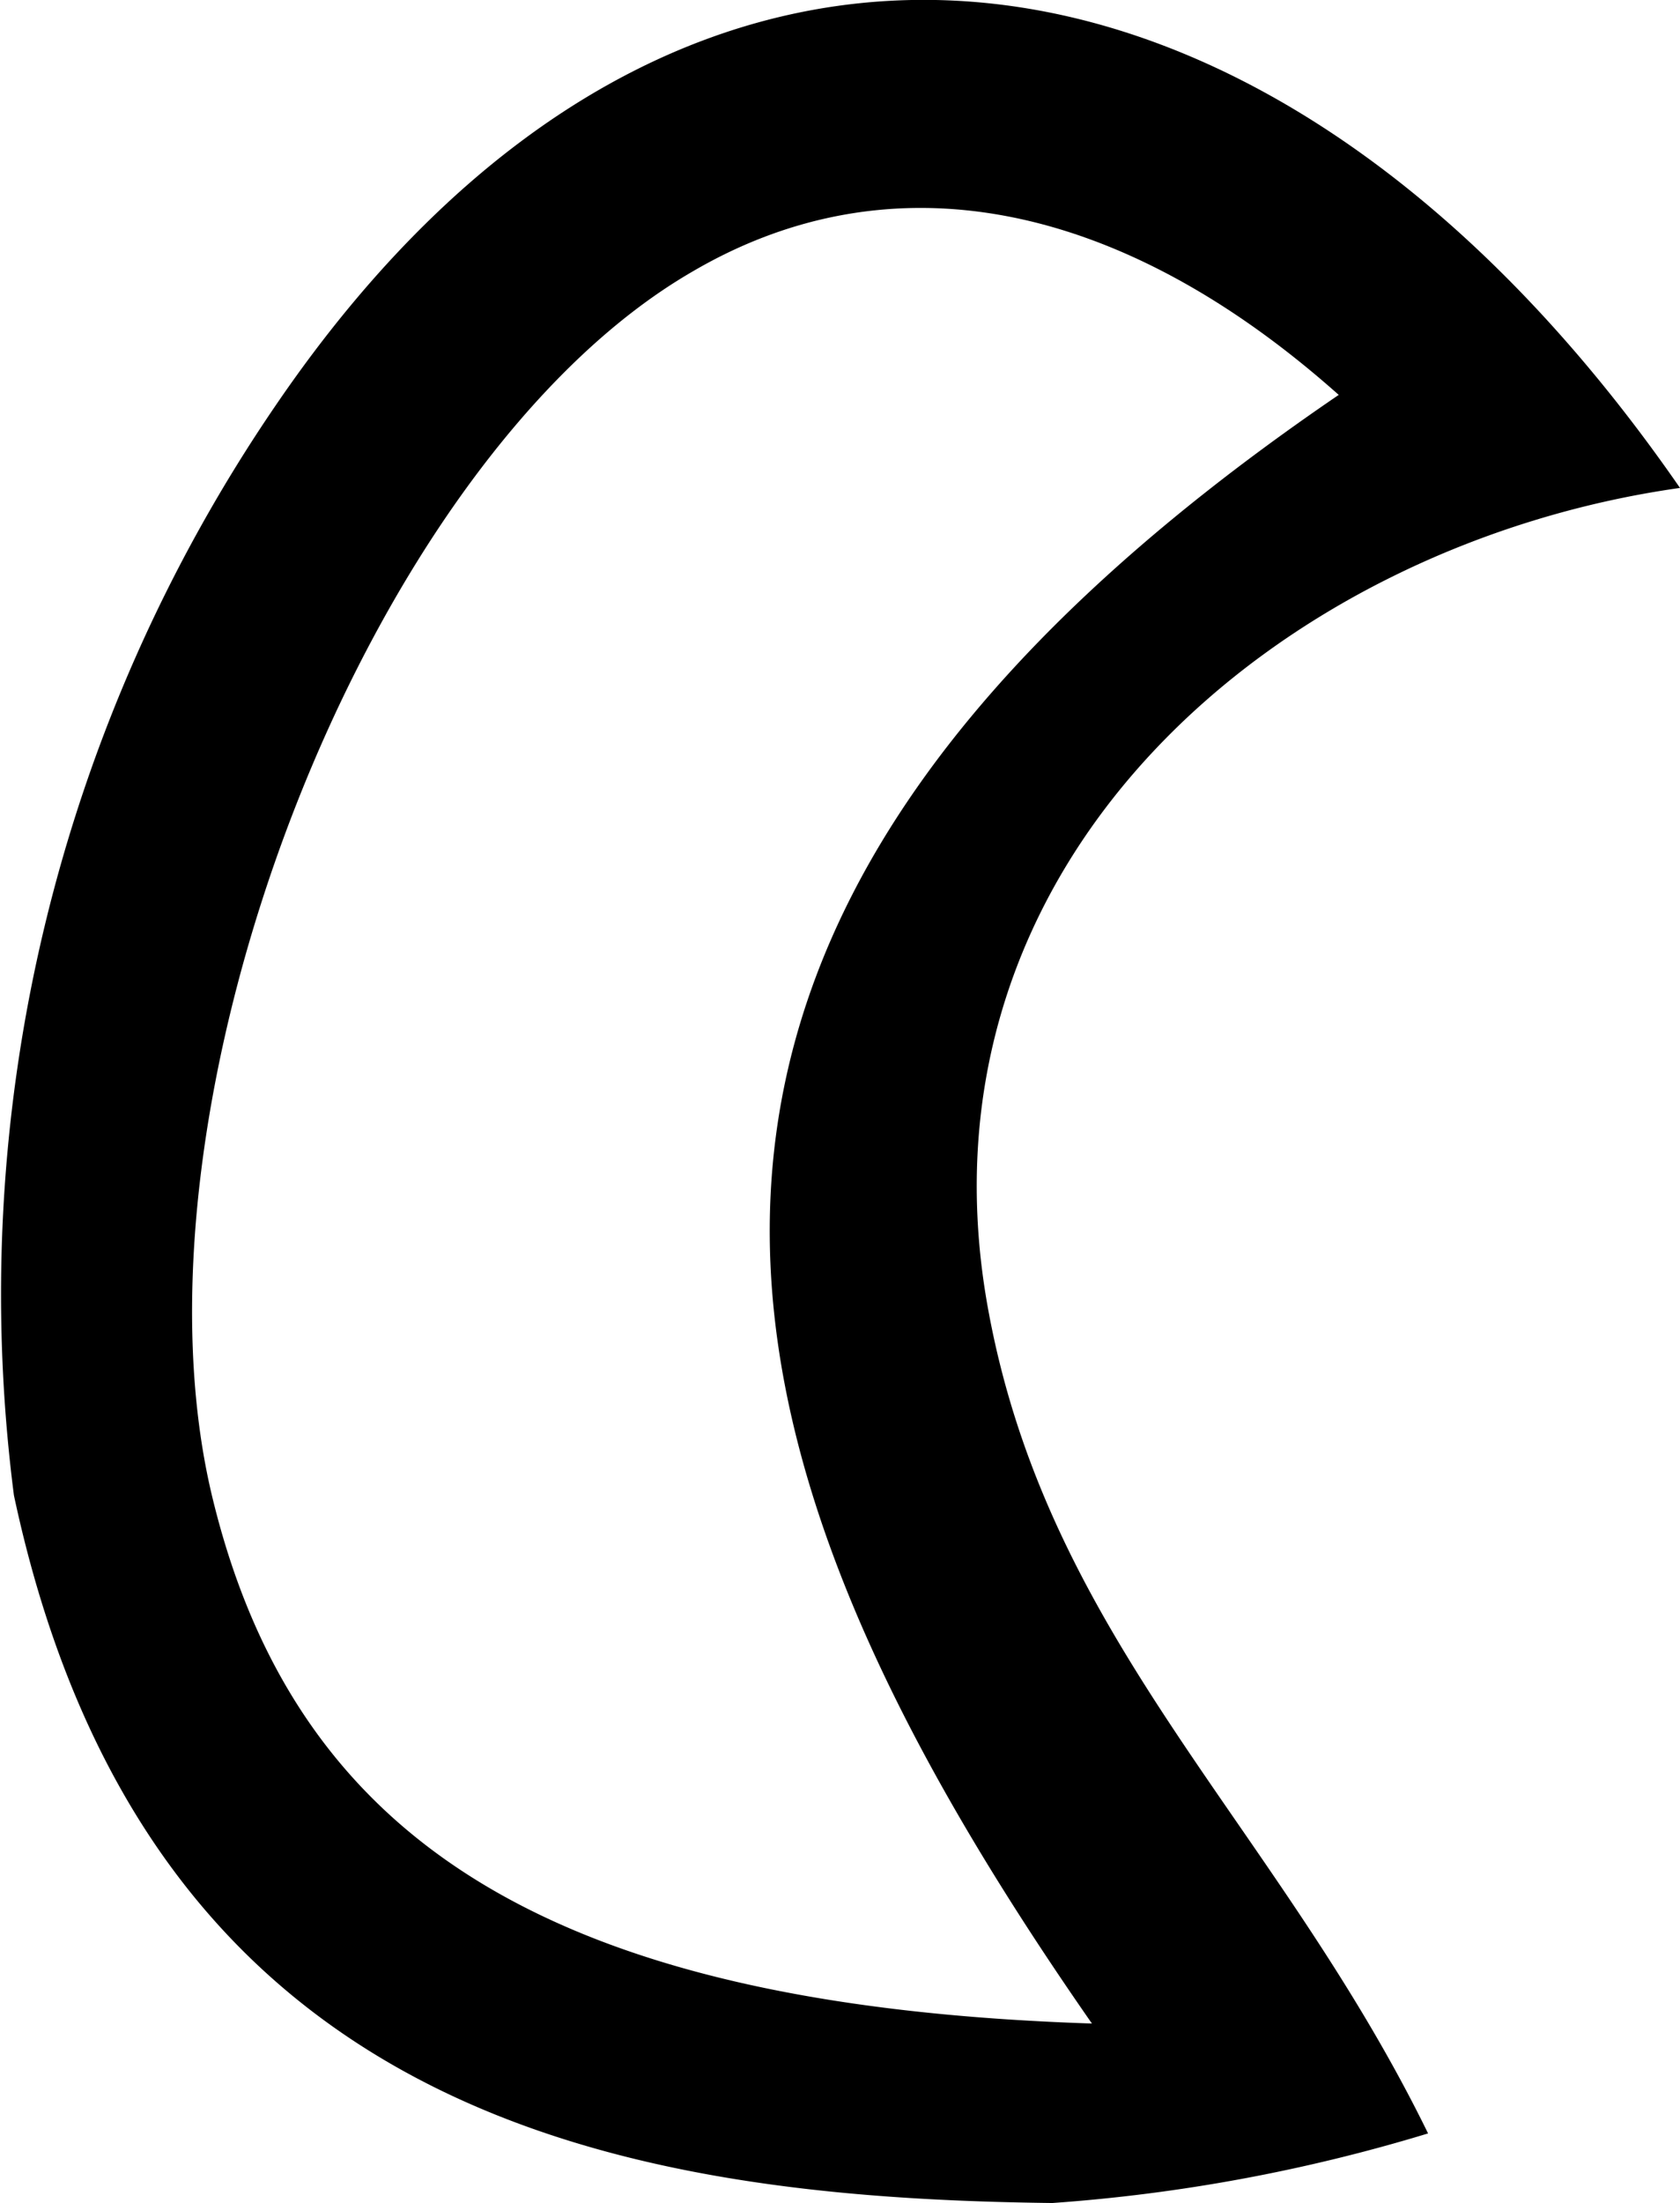 <svg xmlns="http://www.w3.org/2000/svg" viewBox="0 0 22.94 30.07"><g id="Layer_2" data-name="Layer 2"><g id="Layer_1-2" data-name="Layer 1"><path d="M.19,20.41A21.5,21.5,0,0,1,3.76,5.54c5.53-8.12,13.6-6.95,19.18,1.12-5.46.77-10.59,5.09-9.44,11.25.84,4.52,3.94,7,6,11.21a23.23,23.23,0,0,1-5.13.95C8.48,30,2,28.9.19,20.41Zm14.72,7.21c-5.57-8-7.24-15,3.37-22.23-3-2.67-6.12-3.27-8.83-1.68C5,6.29,1.59,15.13,2.91,20.48,4.07,25.2,7.63,27.38,14.91,27.62Z"/></g></g></svg>